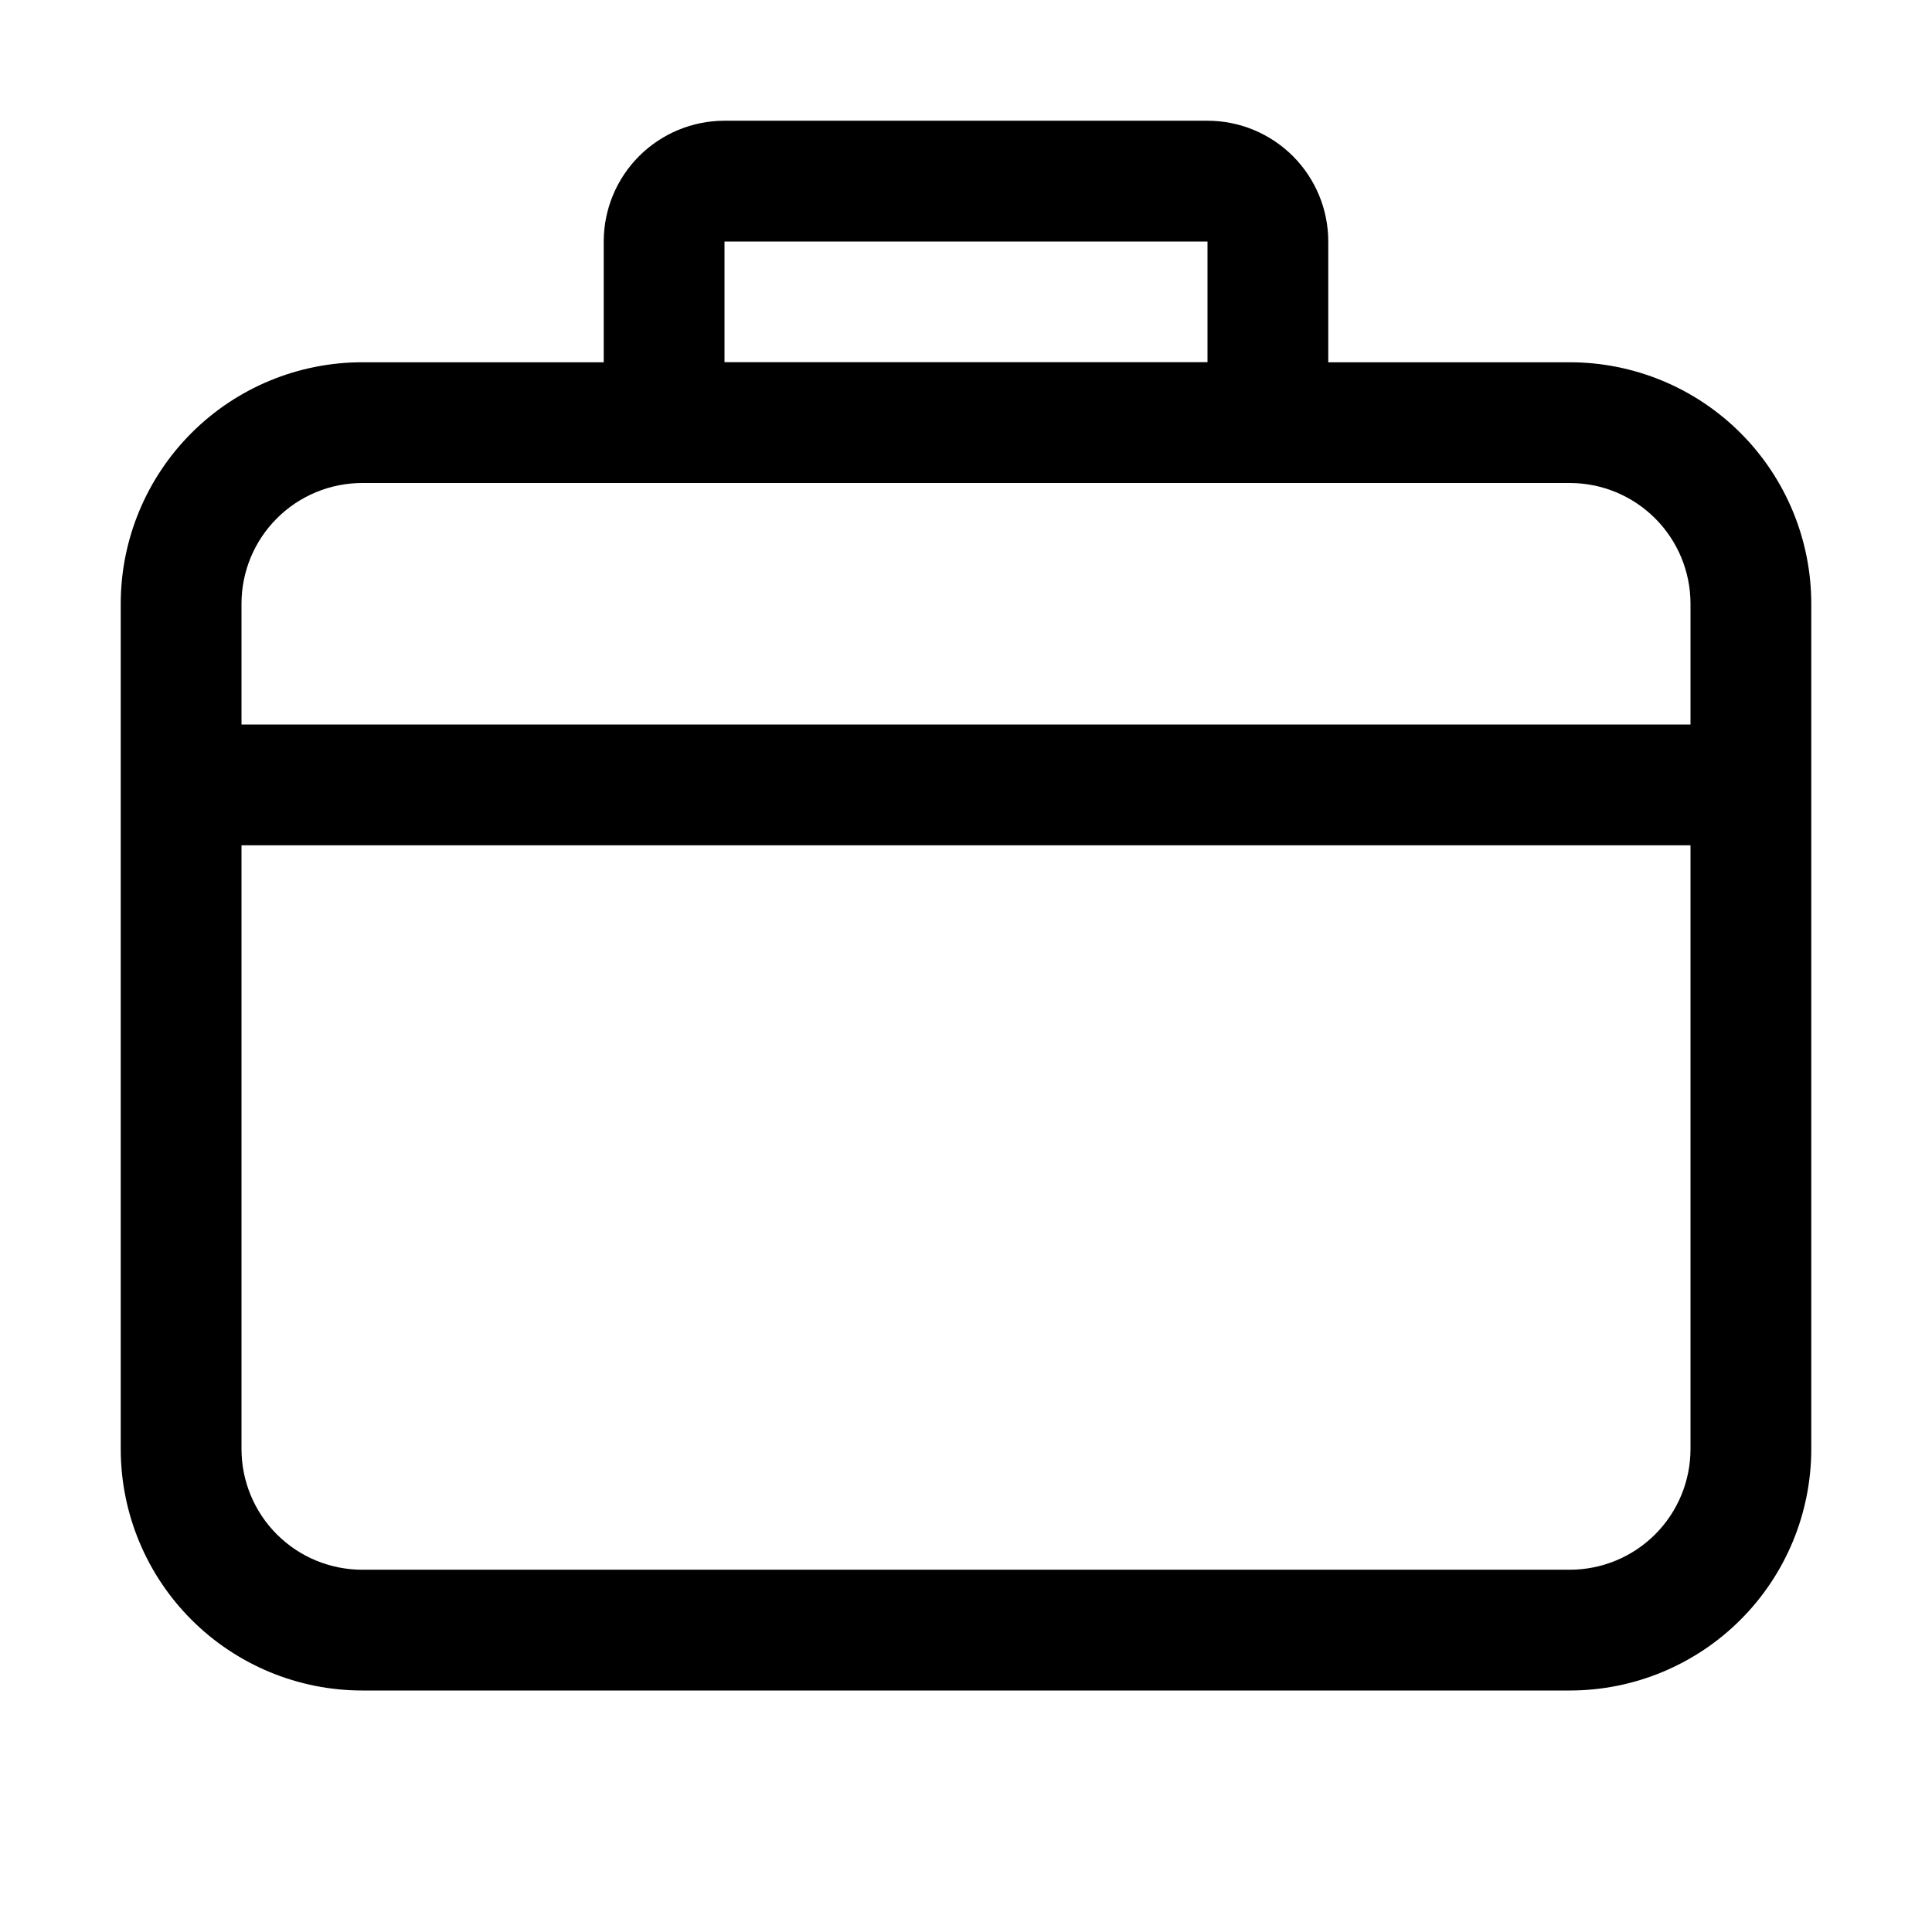 <svg width="45" height="45" viewBox="0 0 45 45" fill="none" xmlns="http://www.w3.org/2000/svg">
<path d="M5.625 16.875H39.375V14.062C39.375 13.317 39.079 12.601 38.551 12.074C38.024 11.546 37.308 11.25 36.562 11.25H8.438C7.692 11.25 6.976 11.546 6.449 12.074C5.921 12.601 5.625 13.317 5.625 14.062V16.875ZM5.625 19.688V33.75C5.625 34.496 5.921 35.211 6.449 35.739C6.976 36.266 7.692 36.562 8.438 36.562H36.562C37.308 36.562 38.024 36.266 38.551 35.739C39.079 35.211 39.375 34.496 39.375 33.75V19.688H5.625ZM8.438 8.438H36.562C38.054 8.438 39.485 9.03 40.54 10.085C41.595 11.14 42.188 12.571 42.188 14.062V33.75C42.188 35.242 41.595 36.673 40.54 37.727C39.485 38.782 38.054 39.375 36.562 39.375H8.438C6.946 39.375 5.515 38.782 4.46 37.727C3.405 36.673 2.812 35.242 2.812 33.75V14.062C2.812 12.571 3.405 11.14 4.46 10.085C5.515 9.03 6.946 8.438 8.438 8.438Z" fill="black"/>
<path d="M16.875 5.625V8.438H28.125V5.625H16.875ZM16.875 2.812H28.125C28.871 2.812 29.586 3.109 30.114 3.636C30.641 4.164 30.938 4.879 30.938 5.625V8.438C30.938 9.183 30.641 9.899 30.114 10.426C29.586 10.954 28.871 11.25 28.125 11.25H16.875C16.129 11.25 15.414 10.954 14.886 10.426C14.359 9.899 14.062 9.183 14.062 8.438V5.625C14.062 4.879 14.359 4.164 14.886 3.636C15.414 3.109 16.129 2.812 16.875 2.812Z" fill="black"/>
</svg>
